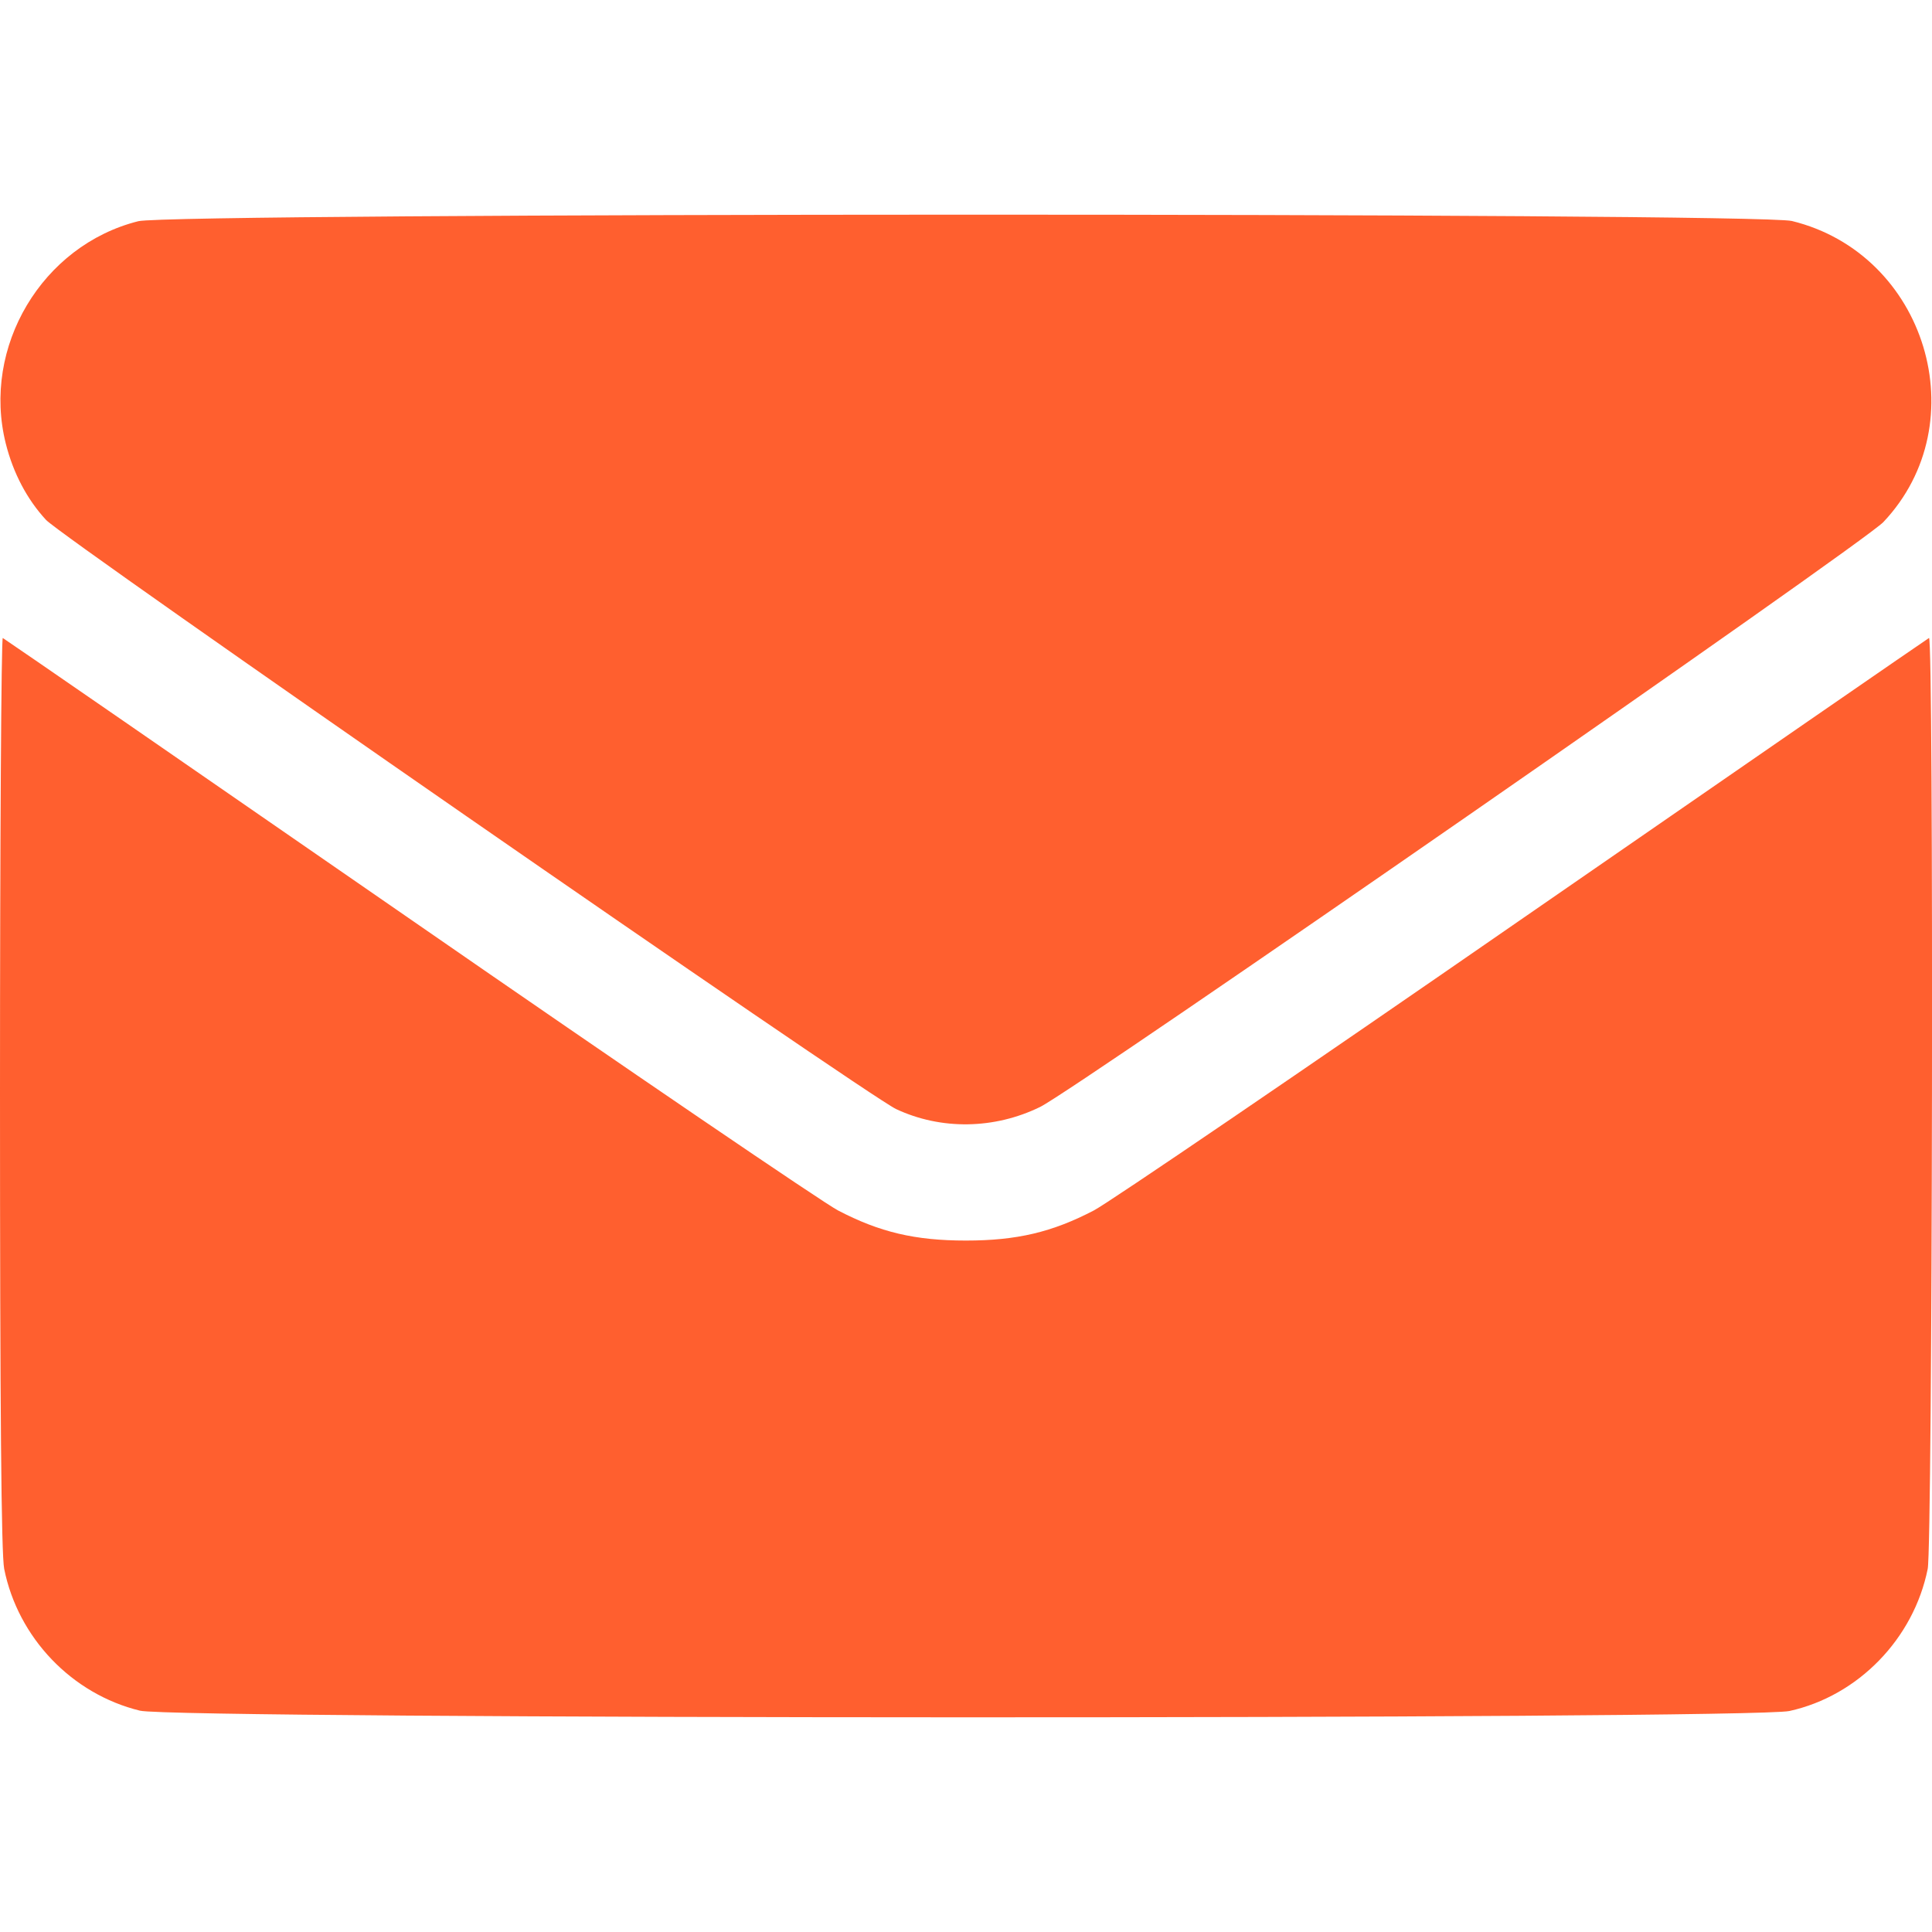 <svg width="18" height="18" viewBox="0 0 18 18" fill="none" xmlns="http://www.w3.org/2000/svg">
<path fill-rule="evenodd" clip-rule="evenodd" d="M1.288 2.061C0.392 2.286 -0.172 3.233 0.054 4.133C0.123 4.408 0.253 4.654 0.429 4.844C0.587 5.015 8.075 10.204 8.349 10.333C8.767 10.529 9.264 10.522 9.691 10.313C10.025 10.149 17.361 5.061 17.547 4.864C18.423 3.937 17.945 2.365 16.695 2.059C16.366 1.979 1.609 1.981 1.288 2.061ZM0 10.178C0 13.129 0.012 14.483 0.039 14.617C0.168 15.259 0.669 15.783 1.304 15.938C1.635 16.019 16.304 16.021 16.672 15.941C17.312 15.8 17.829 15.268 17.96 14.617C18.005 14.395 18.017 5.924 17.972 5.944C17.958 5.951 16.258 7.124 14.194 8.551C12.131 9.979 10.33 11.205 10.192 11.277C9.803 11.48 9.474 11.558 8.999 11.558C8.525 11.558 8.195 11.48 7.807 11.277C7.669 11.205 5.867 9.979 3.804 8.551C1.741 7.124 0.041 5.951 0.026 5.944C0.012 5.938 0 7.843 0 10.178Z" fill="#FF5F2F"/>
</svg>
